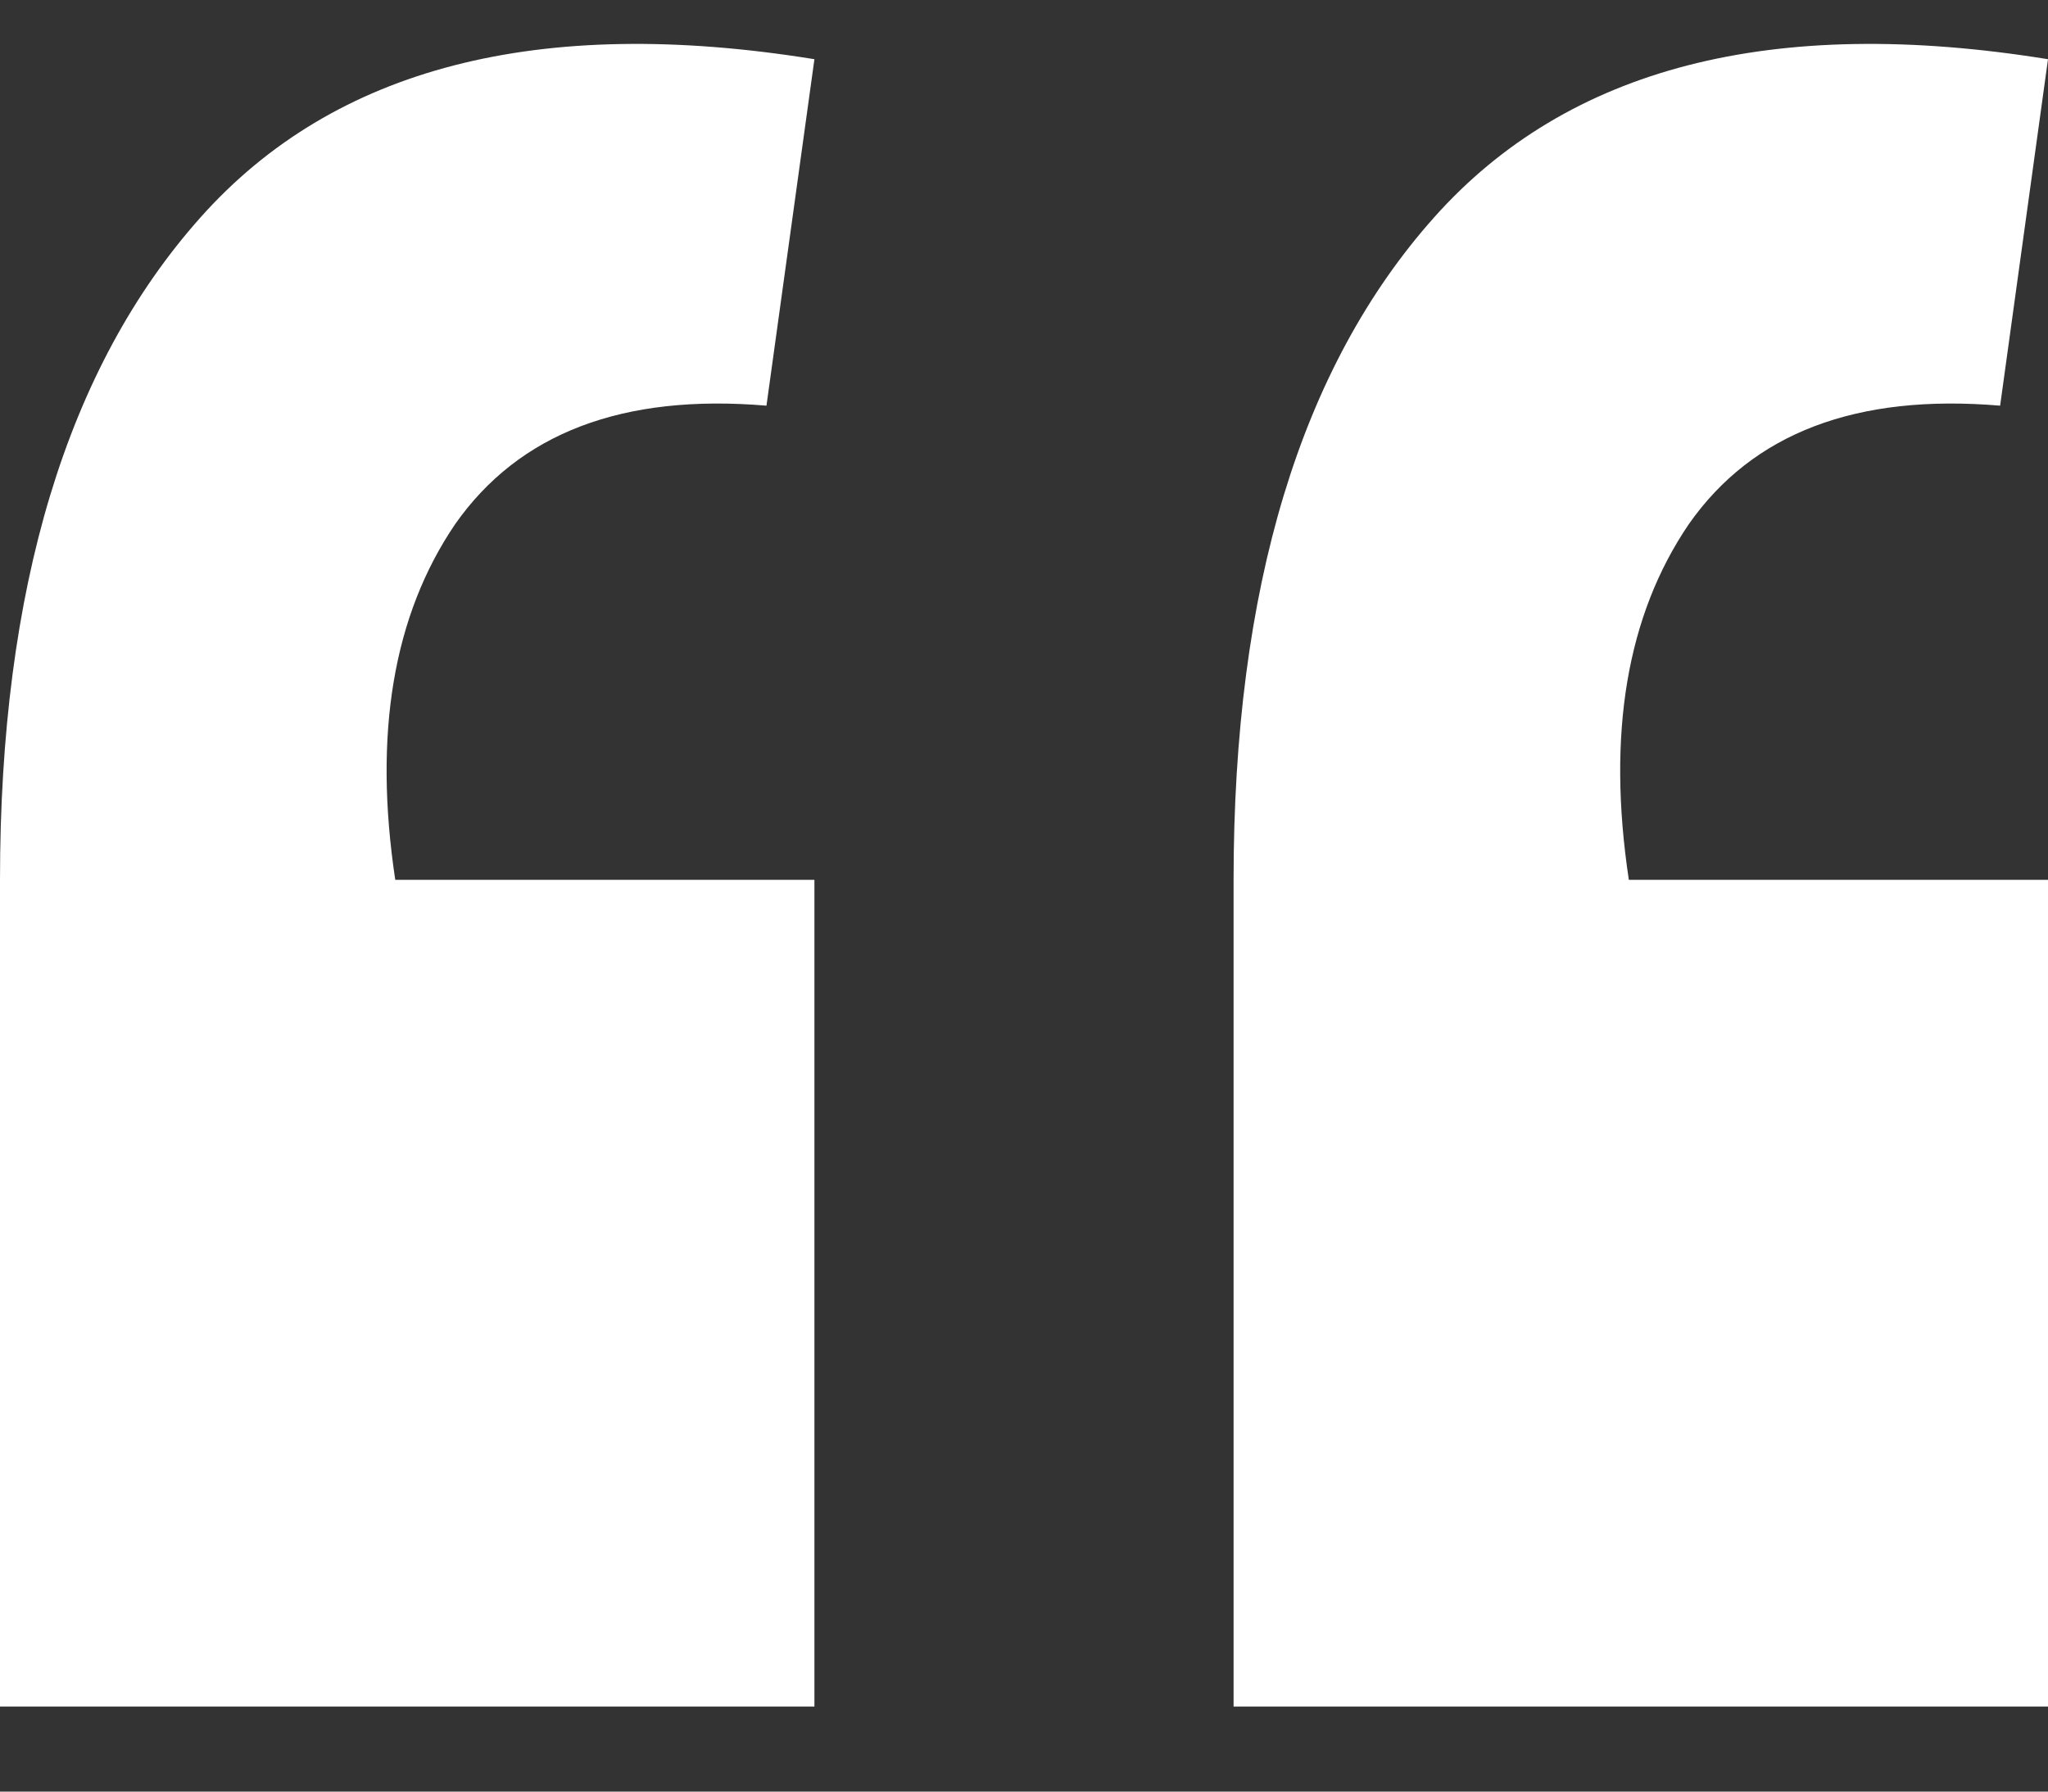 <svg xmlns="http://www.w3.org/2000/svg" width="24" height="21" viewBox="0 0 24 21" fill="none"><rect x="0" y="0" width="24" height="21" fill="#333333" stroke="none"/><path d="M24 0.694C20.772 0.172 18.374 0.789 16.807 2.547C15.24 4.304 14.456 6.893 14.456 10.313V20.003H24V10.313H19.088C18.83 8.603 19.064 7.213 19.79 6.145C20.538 5.076 21.754 4.613 23.439 4.755L24 0.694ZM9.544 0.694C6.316 0.172 3.918 0.789 2.351 2.547C0.784 4.304 0 6.893 0 10.313V20.003H9.544V10.313H4.632C4.374 8.603 4.608 7.213 5.333 6.145C6.082 5.076 7.298 4.613 8.982 4.755L9.544 0.694Z" fill="white"></path></svg>